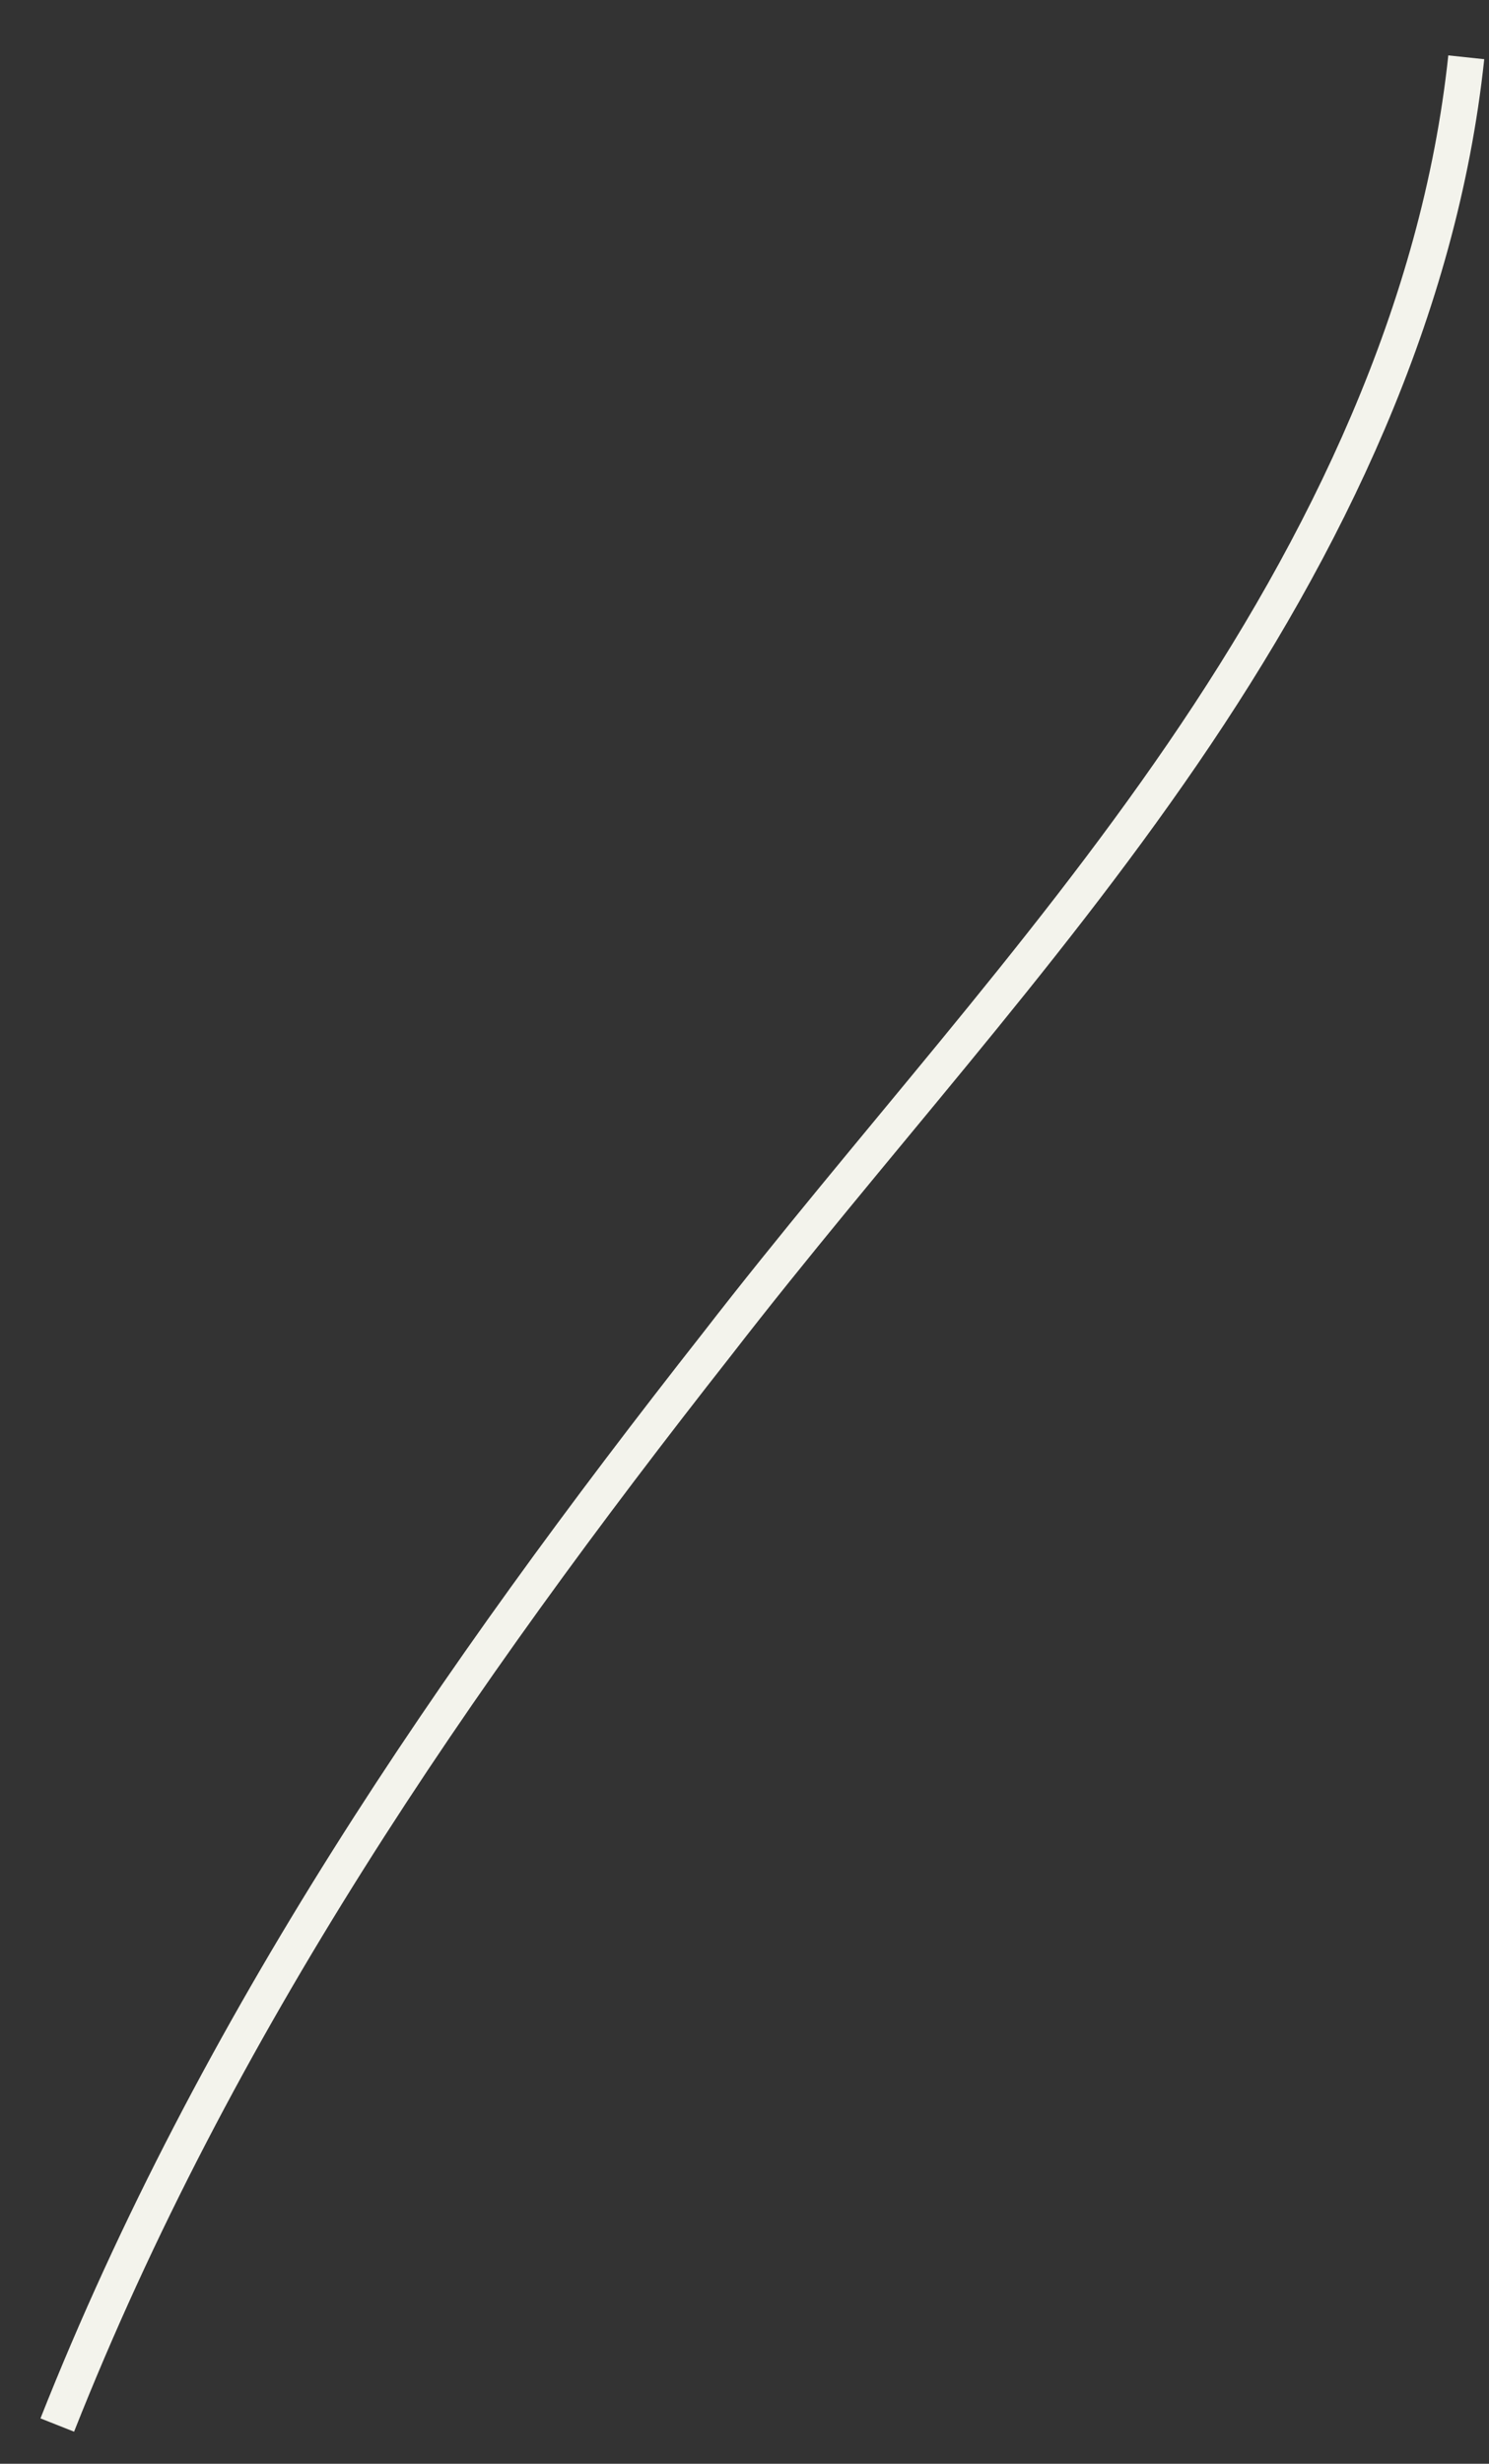 <?xml version="1.0" encoding="utf-8"?>
<svg xmlns="http://www.w3.org/2000/svg" fill="none" height="100%" overflow="visible" preserveAspectRatio="none" style="display: block;" viewBox="0 0 26 43" width="100%">
<rect x="0" y="0" width="26" height="43" fill="#333333" stroke="none"/>
<path d="M1 42.324C3.763 35.346 7.933 29.295 12.52 23.461C15.178 20.027 18.149 16.81 20.651 13.157C23.153 9.505 25.134 5.416 25.603 1" id="Vector" stroke="#F3F3EC" stroke-width="0.631"/>
</svg>
